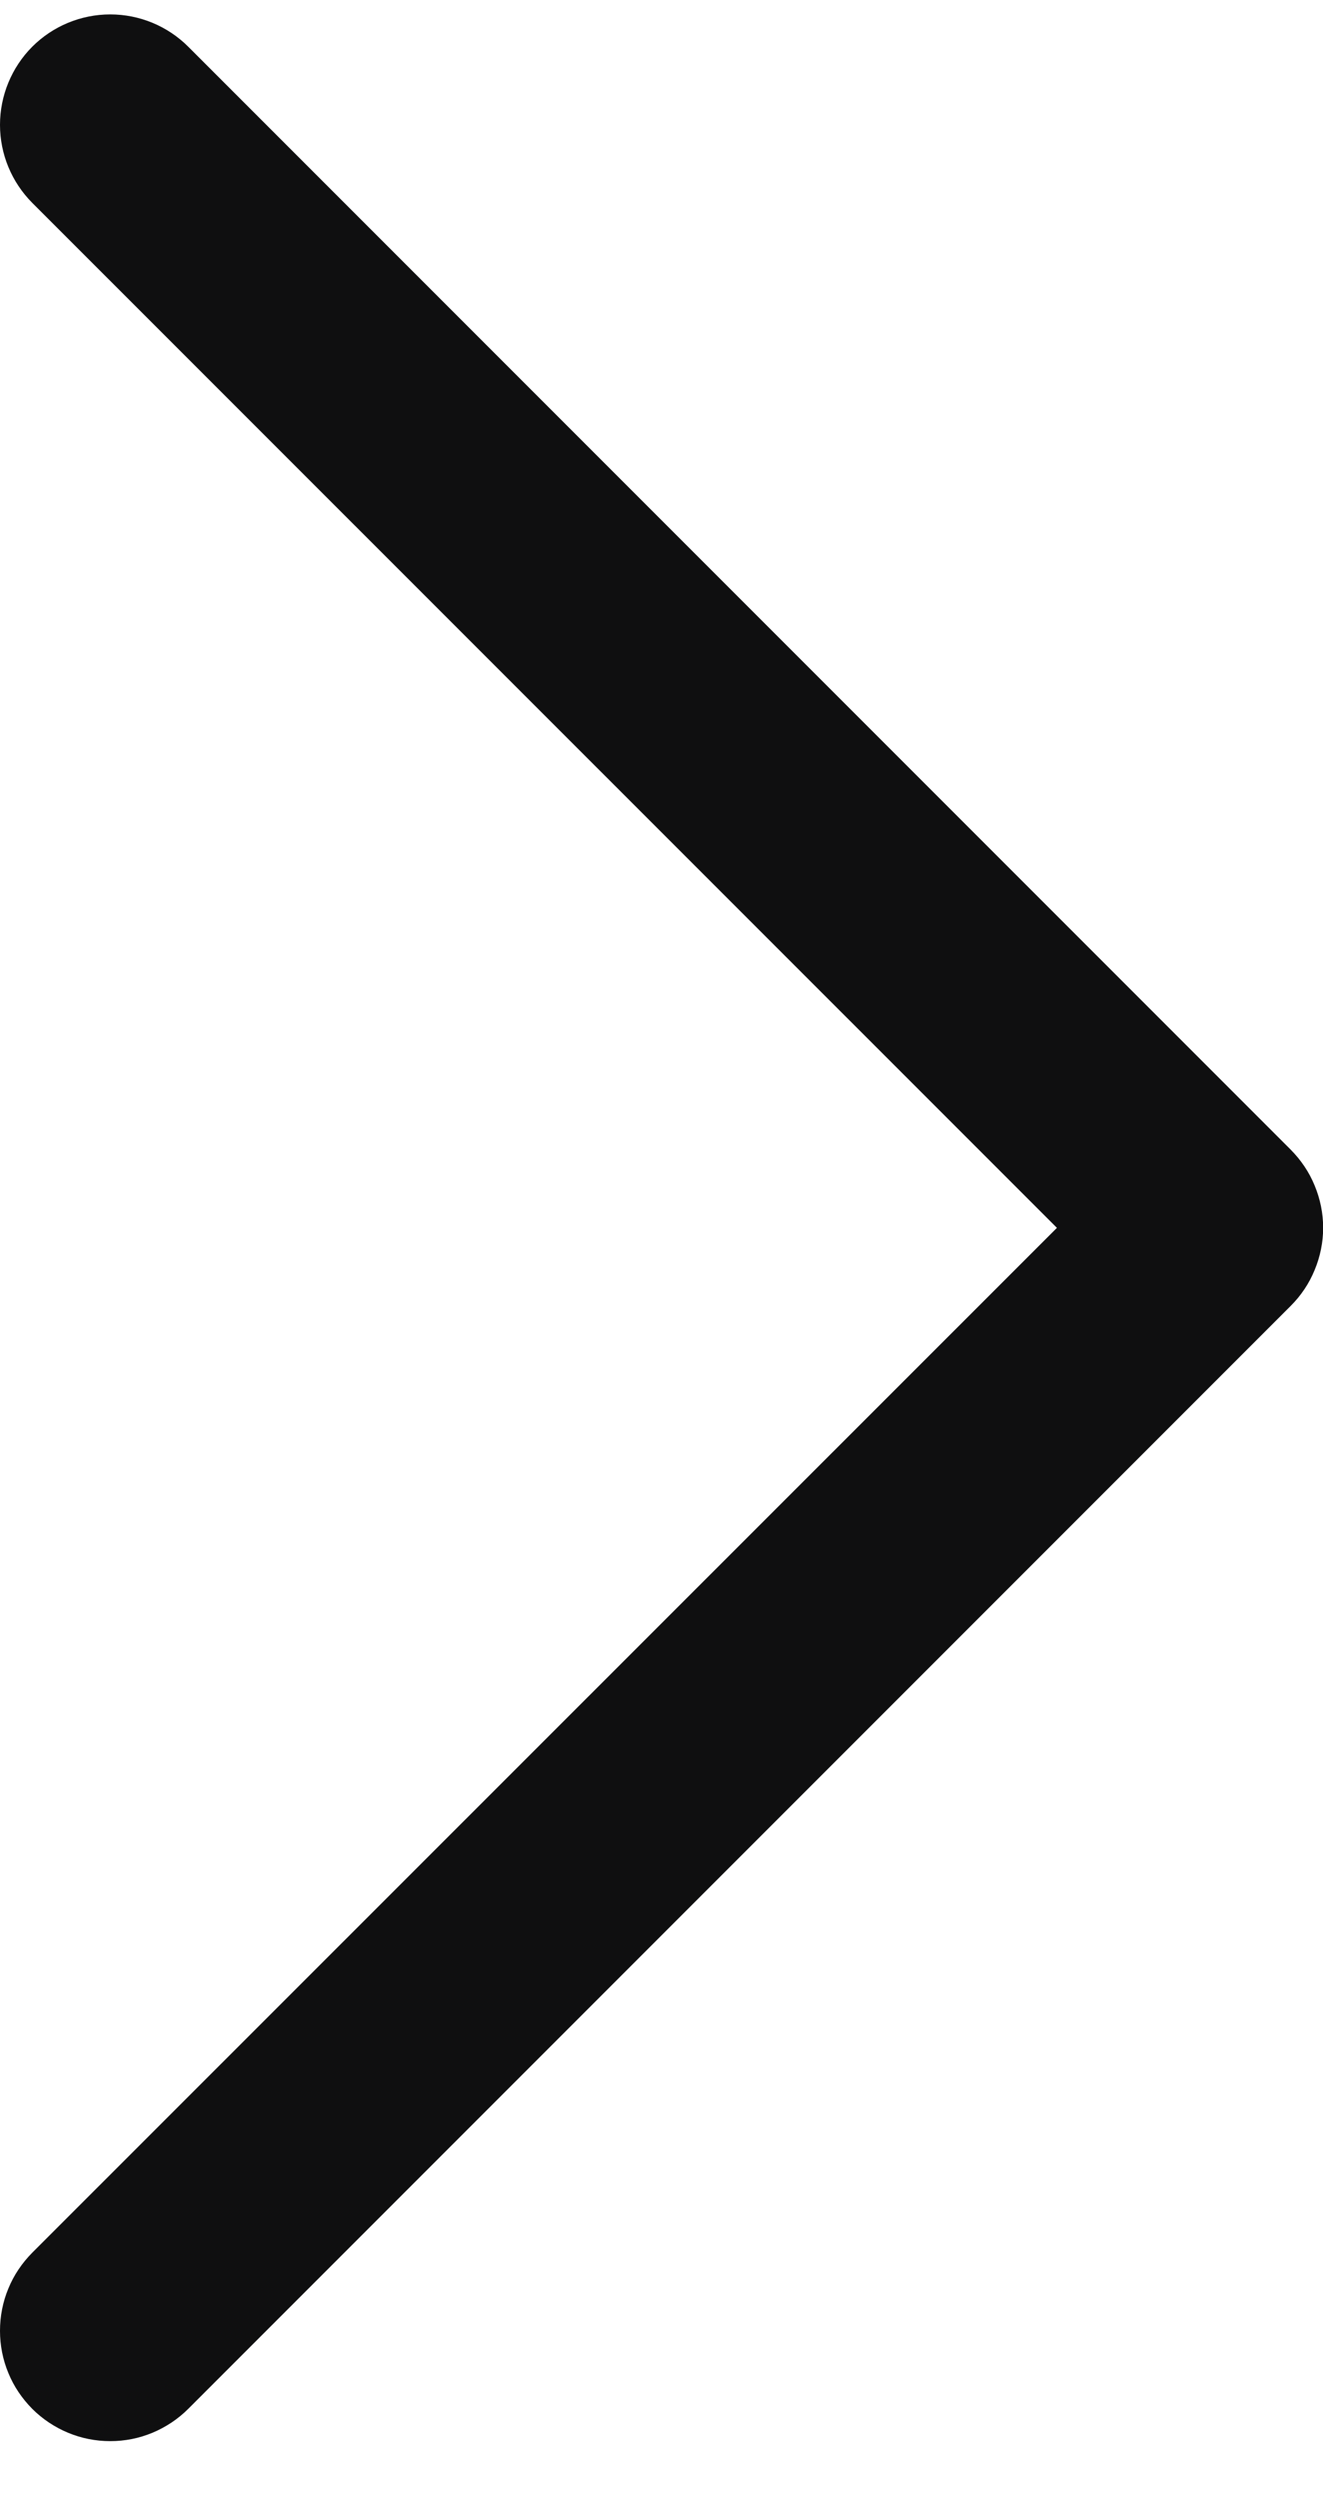 <svg width="9" height="17" viewBox="0 0 9 17" fill="none" xmlns="http://www.w3.org/2000/svg">
<path d="M8.781 8.879L1.281 16.379C1.211 16.449 1.128 16.504 1.037 16.542C0.946 16.58 0.849 16.599 0.75 16.599C0.652 16.599 0.554 16.58 0.463 16.542C0.372 16.504 0.289 16.449 0.219 16.379C0.15 16.309 0.094 16.227 0.057 16.136C0.019 16.045 -0 15.947 -0 15.849C-0 15.75 0.019 15.652 0.057 15.561C0.094 15.47 0.15 15.388 0.219 15.318L7.19 8.349L0.219 1.379C0.079 1.238 -0 1.048 -0 0.849C-0 0.65 0.079 0.459 0.219 0.318C0.36 0.177 0.551 0.098 0.75 0.098C0.949 0.098 1.14 0.177 1.281 0.318L8.781 7.818C8.85 7.888 8.906 7.97 8.943 8.061C8.981 8.152 9.001 8.25 9.001 8.349C9.001 8.447 8.981 8.545 8.943 8.636C8.906 8.727 8.85 8.81 8.781 8.879Z" fill="#0F0F10"/>
</svg>
